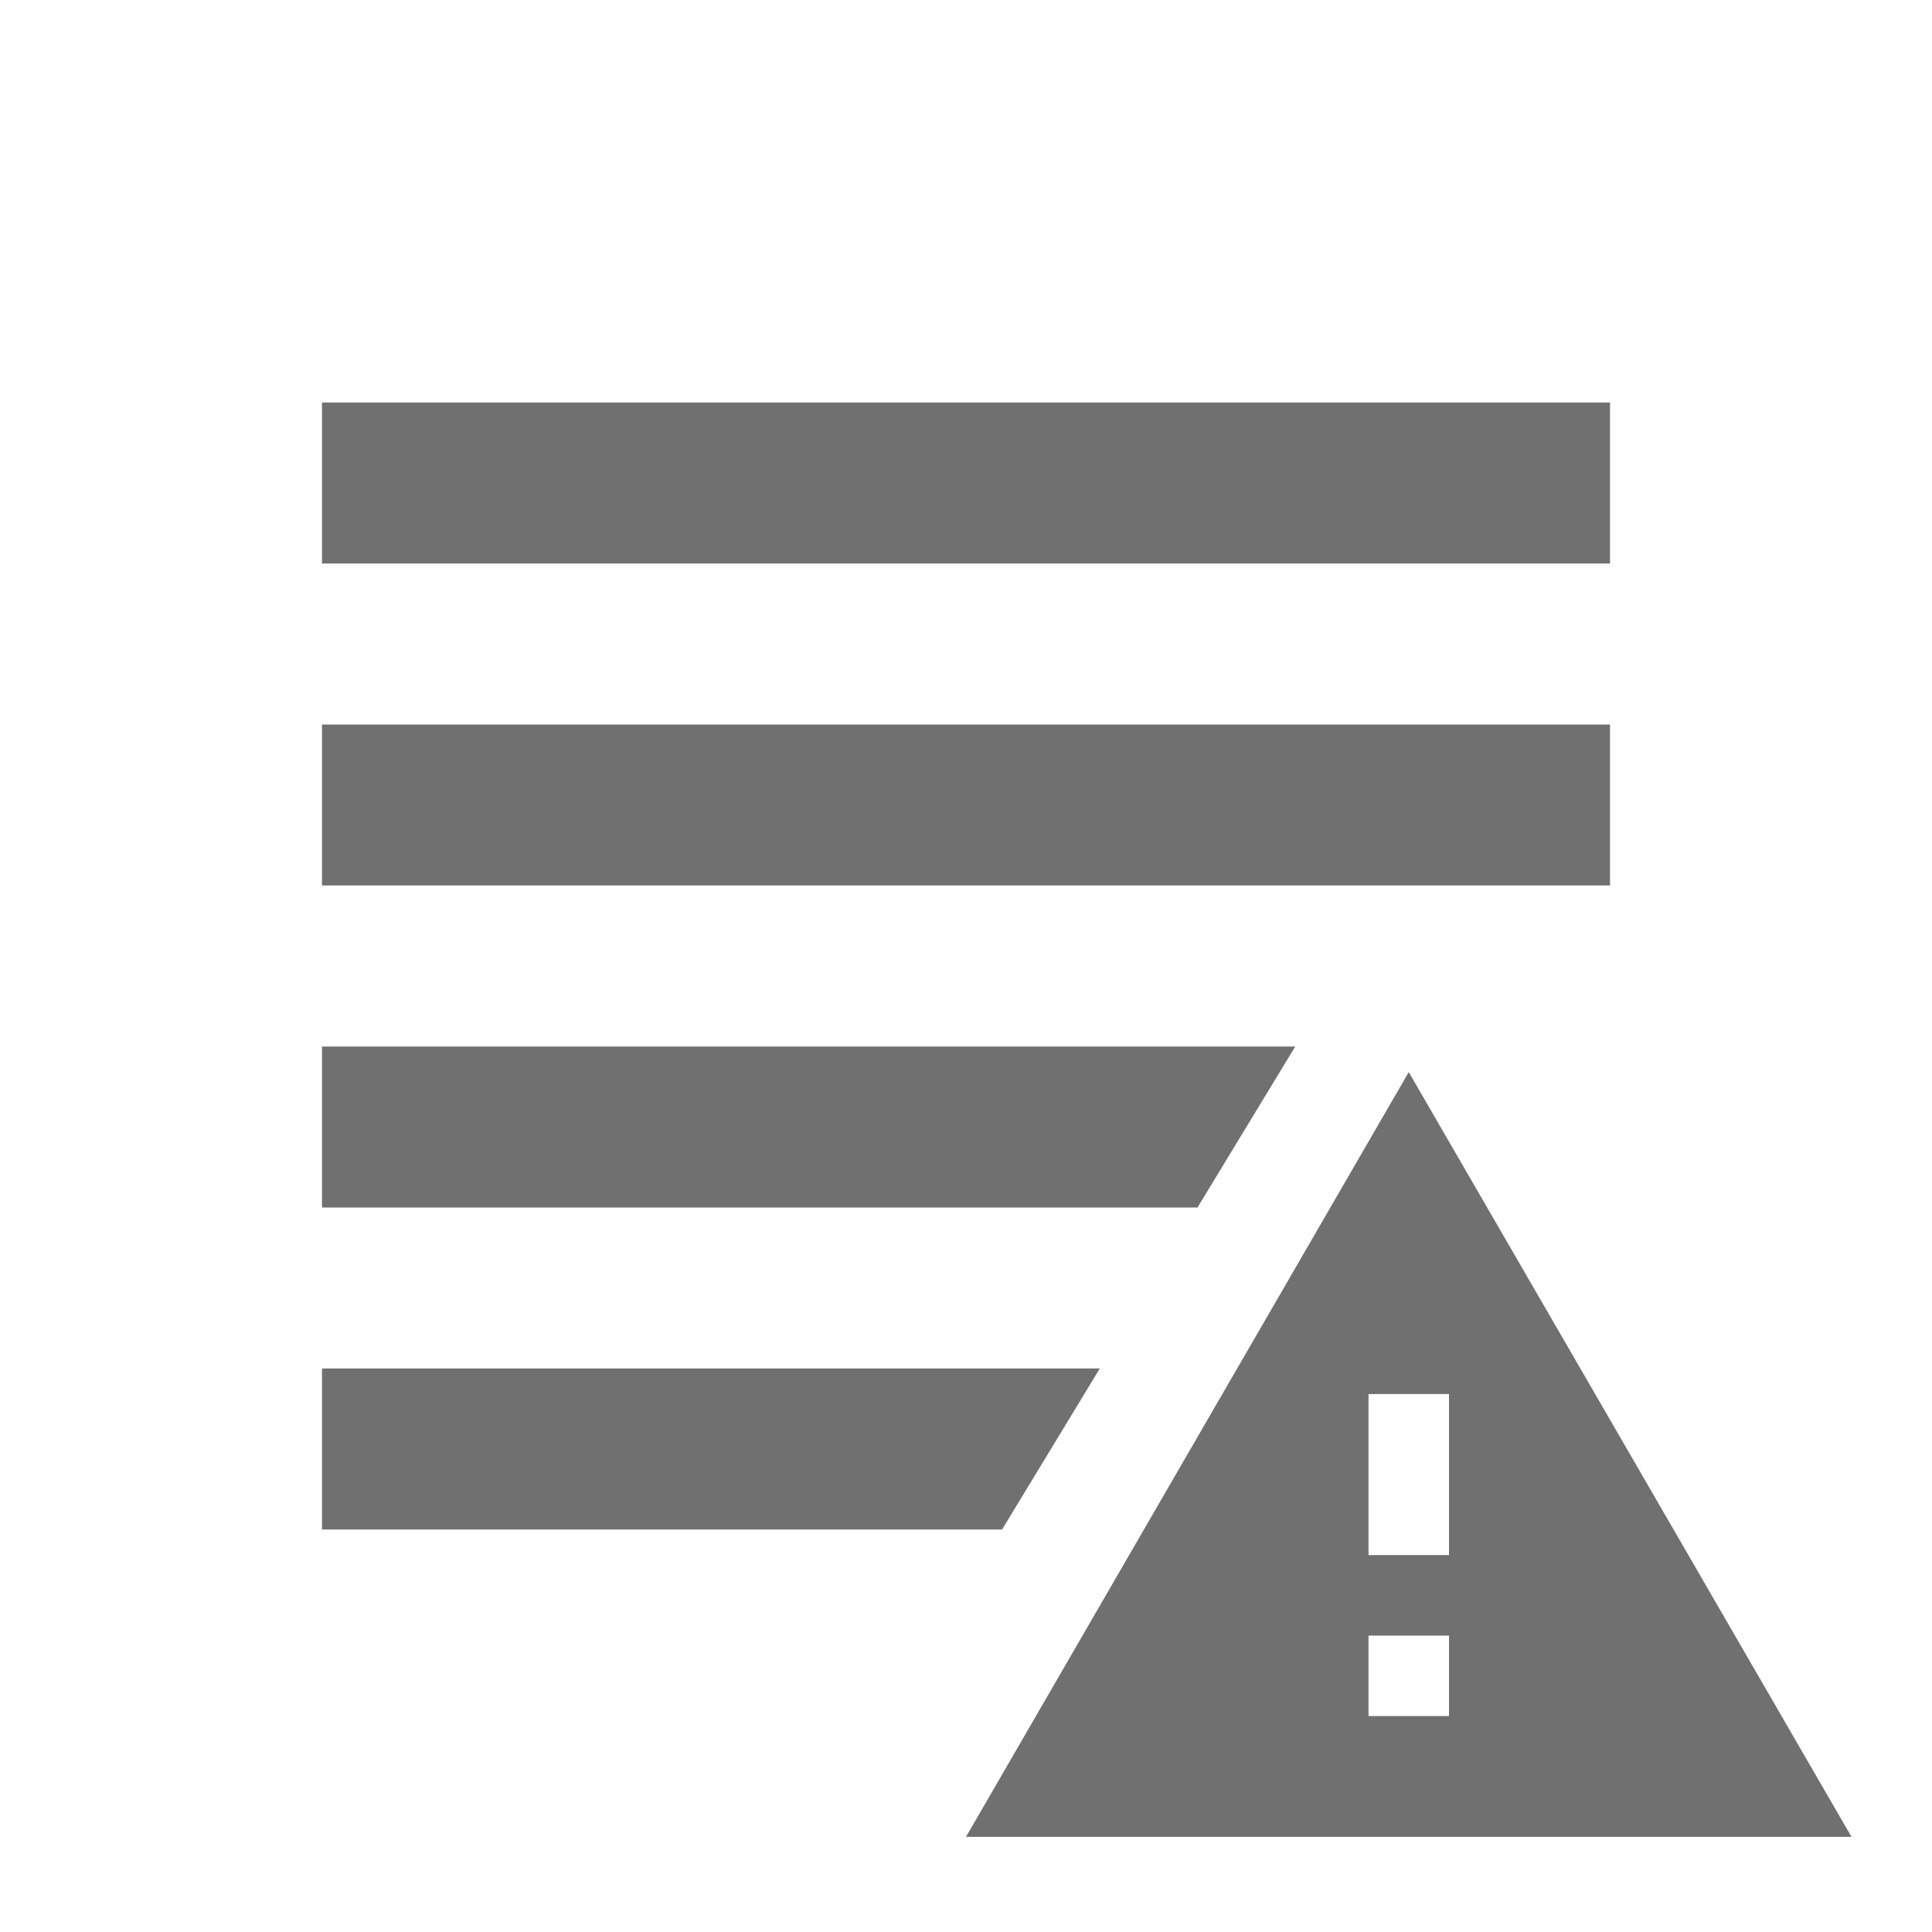 <svg width="24" height="24" viewBox="0 0 24 24" fill="none" xmlns="http://www.w3.org/2000/svg">
<g clip-path="url(#clip0_24136_642179)">
<path fill-rule="evenodd" clip-rule="evenodd" d="M12.448 19L13.662 17H4V19H12.448ZM16.09 13L14.876 15H4V13H16.09ZM4 9H20V11H4V9ZM4 7V5H20V7H4Z" fill="#707070"/>
<path fill-rule="evenodd" clip-rule="evenodd" d="M23 22.818L17.5 13.318L12 22.818H23ZM17 21.318V20.318H18V21.318H17ZM17 19.318H18V17.318H17V19.318Z" fill="#707070"/>
</g>
<defs>
<clipPath id="clip0_24136_642179">
<rect width="24" height="24" fill="white"/>
</clipPath>
</defs>
</svg>

